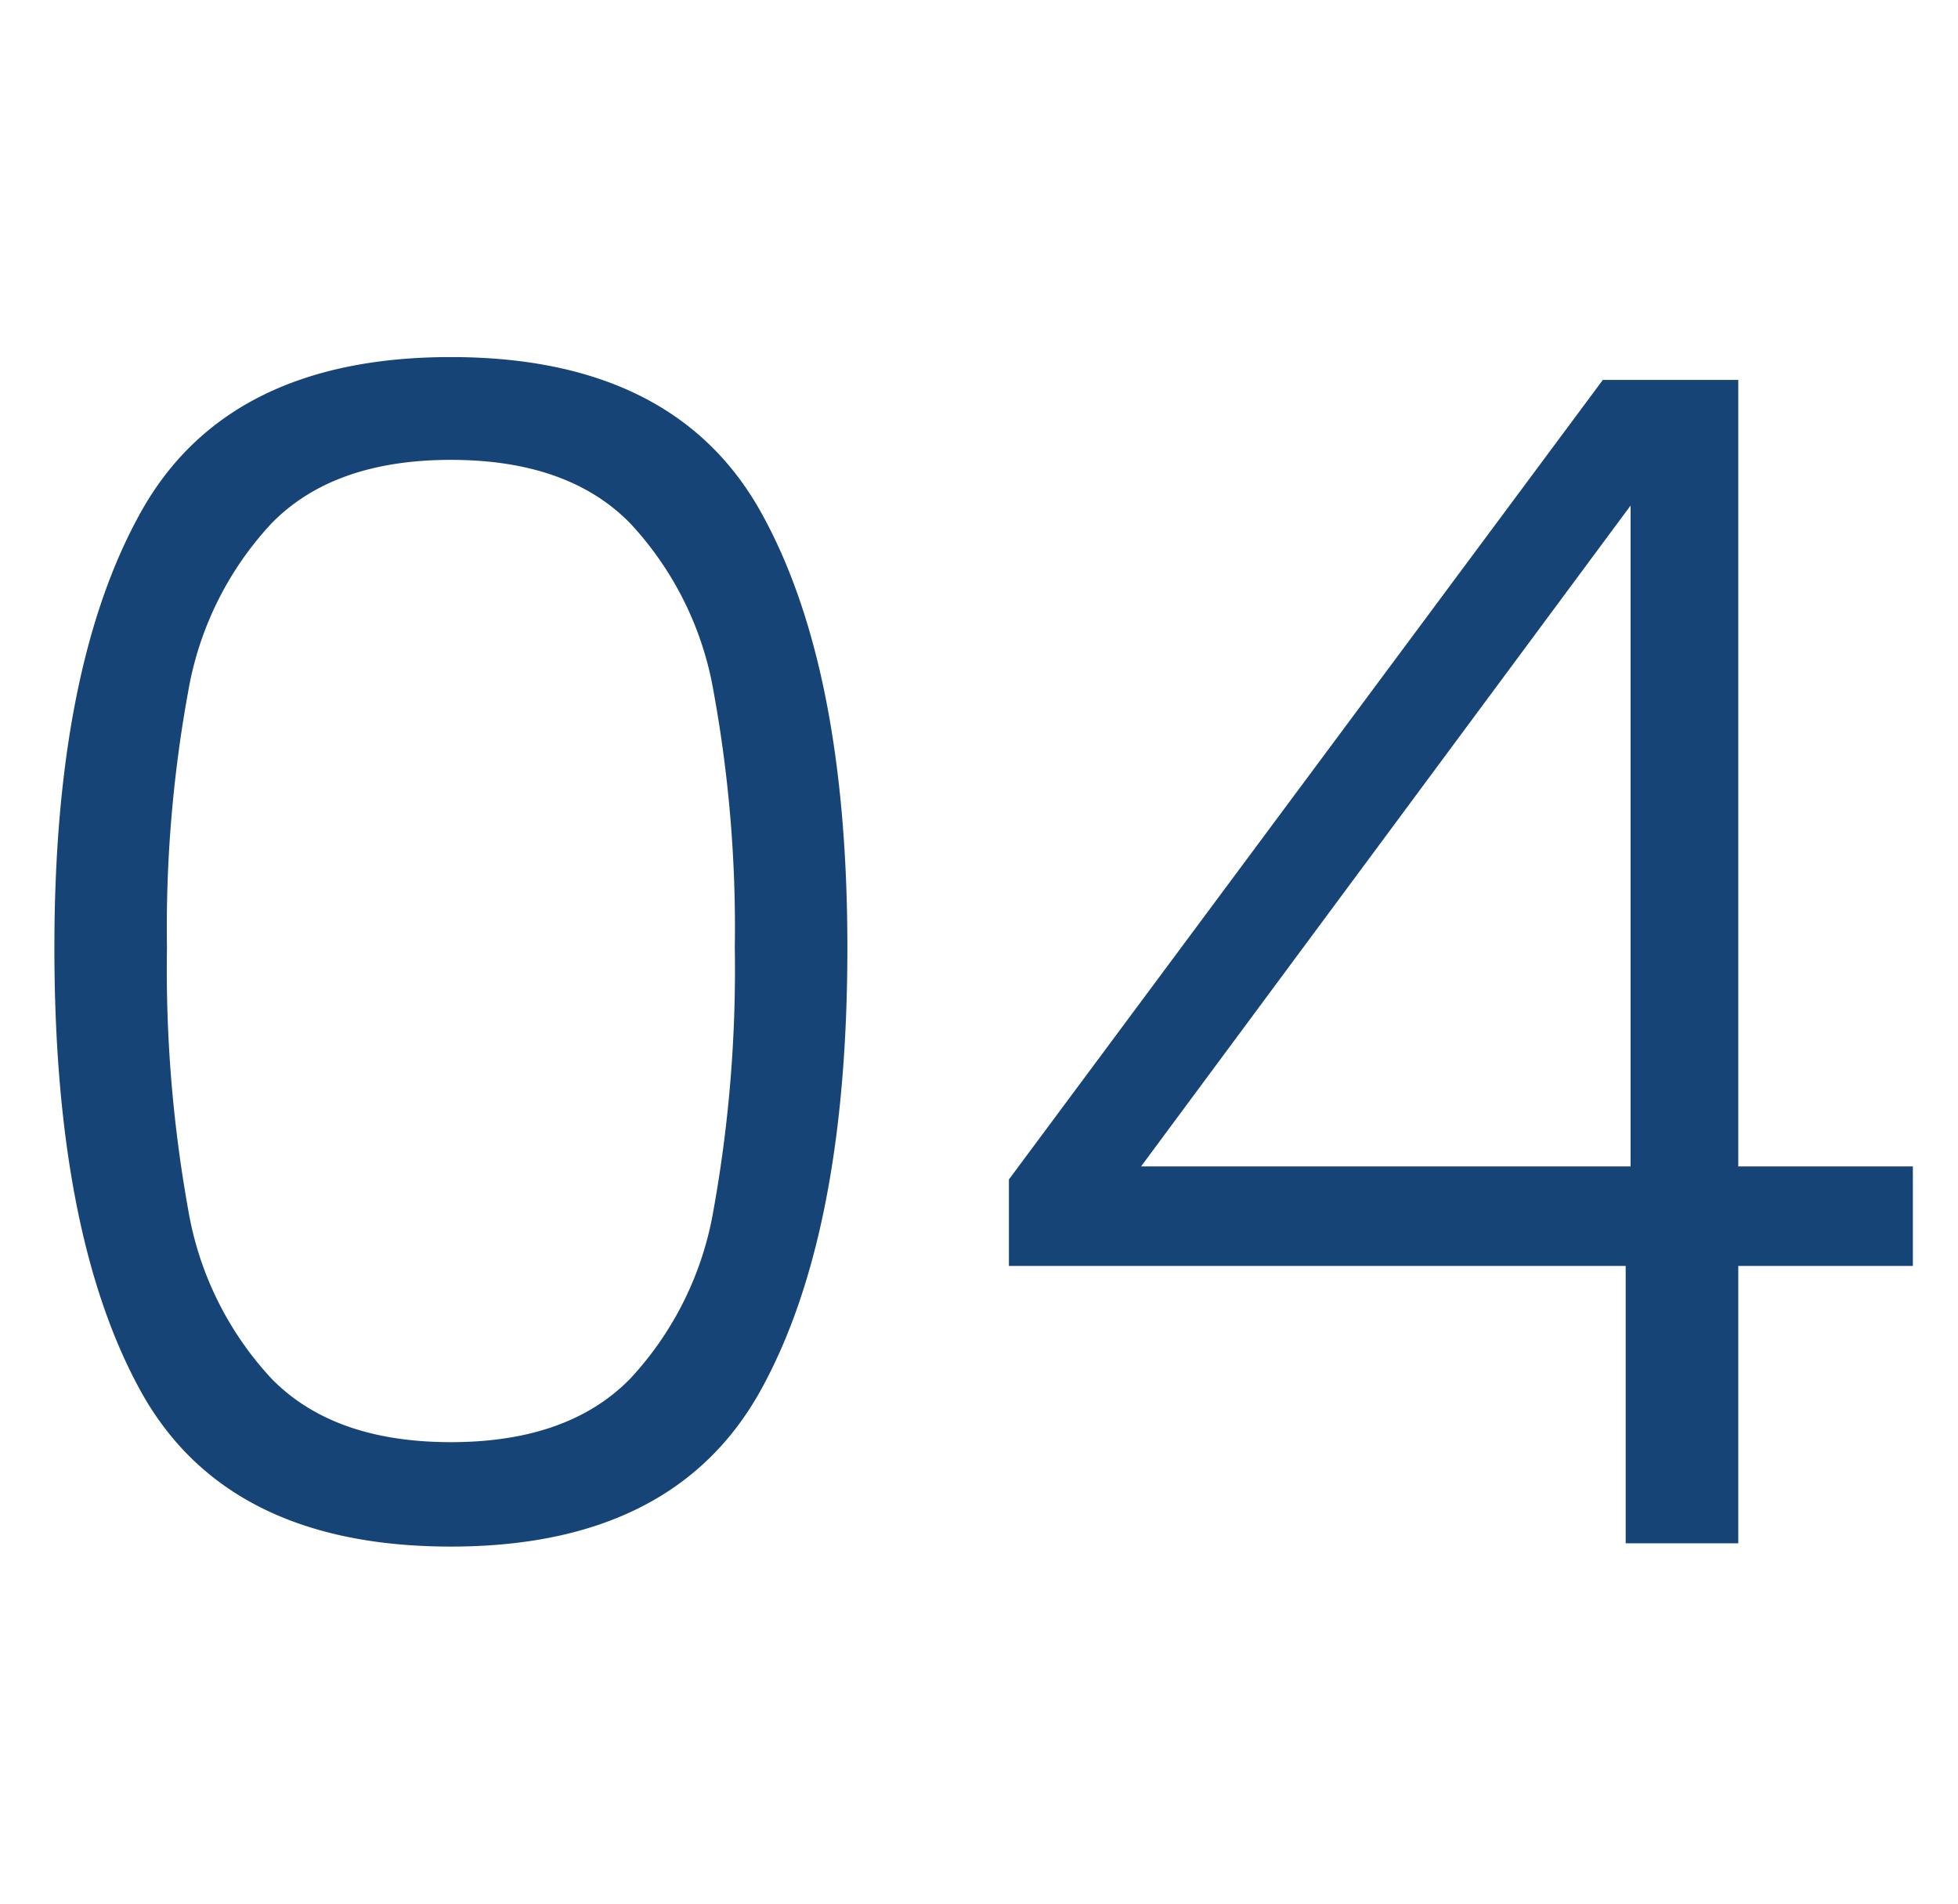<svg xmlns="http://www.w3.org/2000/svg" width="72" height="70" viewBox="0 0 72 70">
  <g id="グループ_882" data-name="グループ 882" transform="translate(3536 802)">
    <rect id="長方形_1047" data-name="長方形 1047" width="72" height="70" transform="translate(-3536 -802)" fill="none"/>
    <path id="パス_467" data-name="パス 467" d="M3.9-21.9q0-10.32,3.18-16.02t11.4-5.7q8.22,0,11.4,5.7T33.06-21.9q0,10.5-3.18,16.26T18.48.12Q10.2.12,7.05-5.64T3.9-21.9Zm25.02,0a48.247,48.247,0,0,0-.78-9.42,12.055,12.055,0,0,0-3.06-6.18q-2.28-2.34-6.6-2.34t-6.6,2.34a12.055,12.055,0,0,0-3.06,6.18,48.247,48.247,0,0,0-.78,9.42,49.856,49.856,0,0,0,.78,9.63,12.076,12.076,0,0,0,3.06,6.21q2.28,2.34,6.6,2.34t6.6-2.34a12.076,12.076,0,0,0,3.06-6.21A49.856,49.856,0,0,0,28.92-21.9ZM39-10.2v-3.18l21.84-29.4h4.98v28.92h6.42v3.66H65.82V0H61.68V-10.2ZM61.86-38.16l-18,24.3h18Z" transform="translate(-3537.9 -745.25)" fill="#174477"/>
  </g>
</svg>
